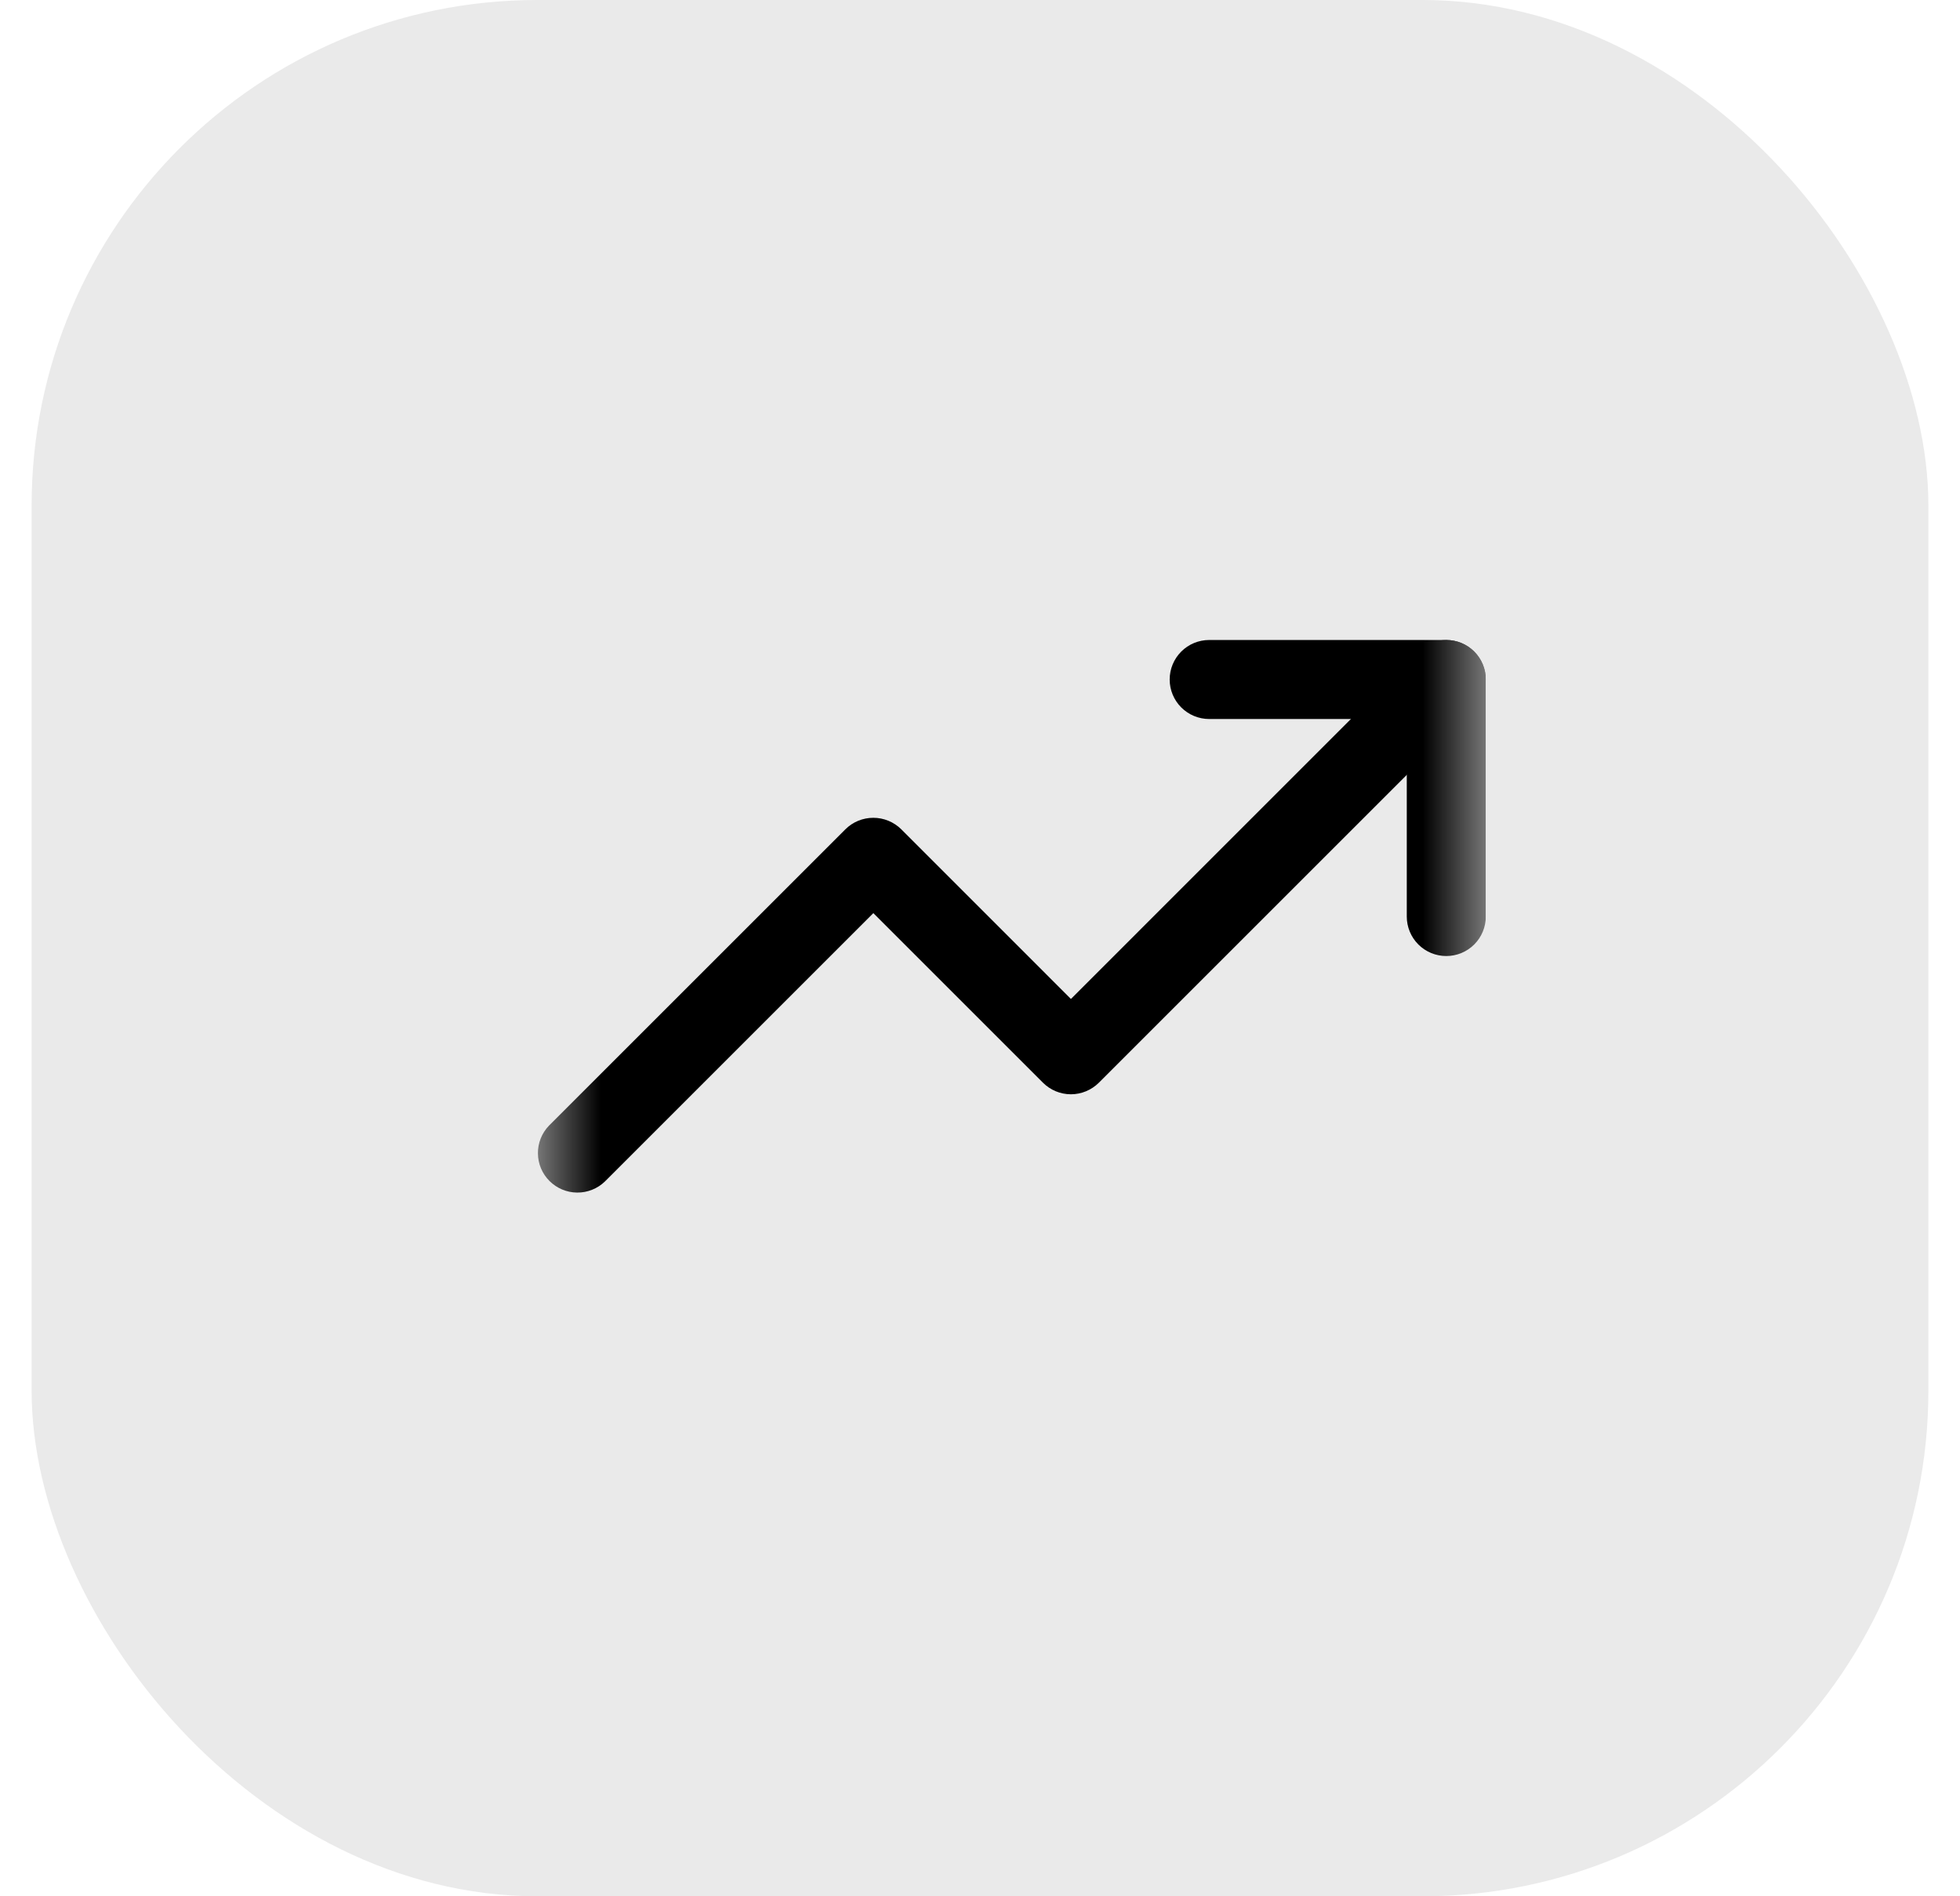 <svg width="31" height="30" viewBox="0 0 31 30" fill="none" xmlns="http://www.w3.org/2000/svg">
<rect x="0.5" width="30" height="30" rx="8" fill="#EAEAEA"/>
<g clip-path="url(#clip0_5075_15217)">
<mask id="mask0_5075_15217" style="mask-type:luminance" maskUnits="userSpaceOnUse" x="8" y="7" width="16" height="15">
<path d="M8.5 7H23.5V22H8.5V7Z" fill="white"/>
</mask>
<g mask="url(#mask0_5075_15217)">
<path fill-rule="evenodd" clip-rule="evenodd" d="M23.317 10.308C23.434 10.425 23.5 10.584 23.5 10.75C23.5 10.916 23.434 11.075 23.317 11.192L17.38 17.129C17.262 17.246 17.103 17.312 16.938 17.312C16.772 17.312 16.613 17.246 16.496 17.129L13.813 14.446L9.567 18.692C9.449 18.806 9.291 18.869 9.127 18.867C8.964 18.866 8.807 18.8 8.691 18.684C8.575 18.568 8.509 18.412 8.508 18.248C8.506 18.084 8.569 17.926 8.683 17.808L13.371 13.12C13.488 13.003 13.647 12.938 13.813 12.938C13.978 12.938 14.137 13.003 14.255 13.12L16.938 15.804L22.433 10.308C22.55 10.191 22.709 10.125 22.875 10.125C23.041 10.125 23.2 10.191 23.317 10.308Z" fill="black"/>
<path fill-rule="evenodd" clip-rule="evenodd" d="M18.5 10.75C18.5 10.584 18.566 10.425 18.683 10.308C18.8 10.191 18.959 10.125 19.125 10.125H22.875C23.041 10.125 23.2 10.191 23.317 10.308C23.434 10.425 23.5 10.584 23.5 10.75V14.5C23.5 14.666 23.434 14.825 23.317 14.942C23.2 15.059 23.041 15.125 22.875 15.125C22.709 15.125 22.55 15.059 22.433 14.942C22.316 14.825 22.25 14.666 22.25 14.5V11.375H19.125C18.959 11.375 18.8 11.309 18.683 11.192C18.566 11.075 18.5 10.916 18.5 10.75Z" fill="black"/>
</g>
</g>
<defs>
<clipPath id="clip0_5075_15217">
<rect width="15" height="15" fill="white" transform="translate(8.5 7)"/>
</clipPath>
</defs>
</svg>
